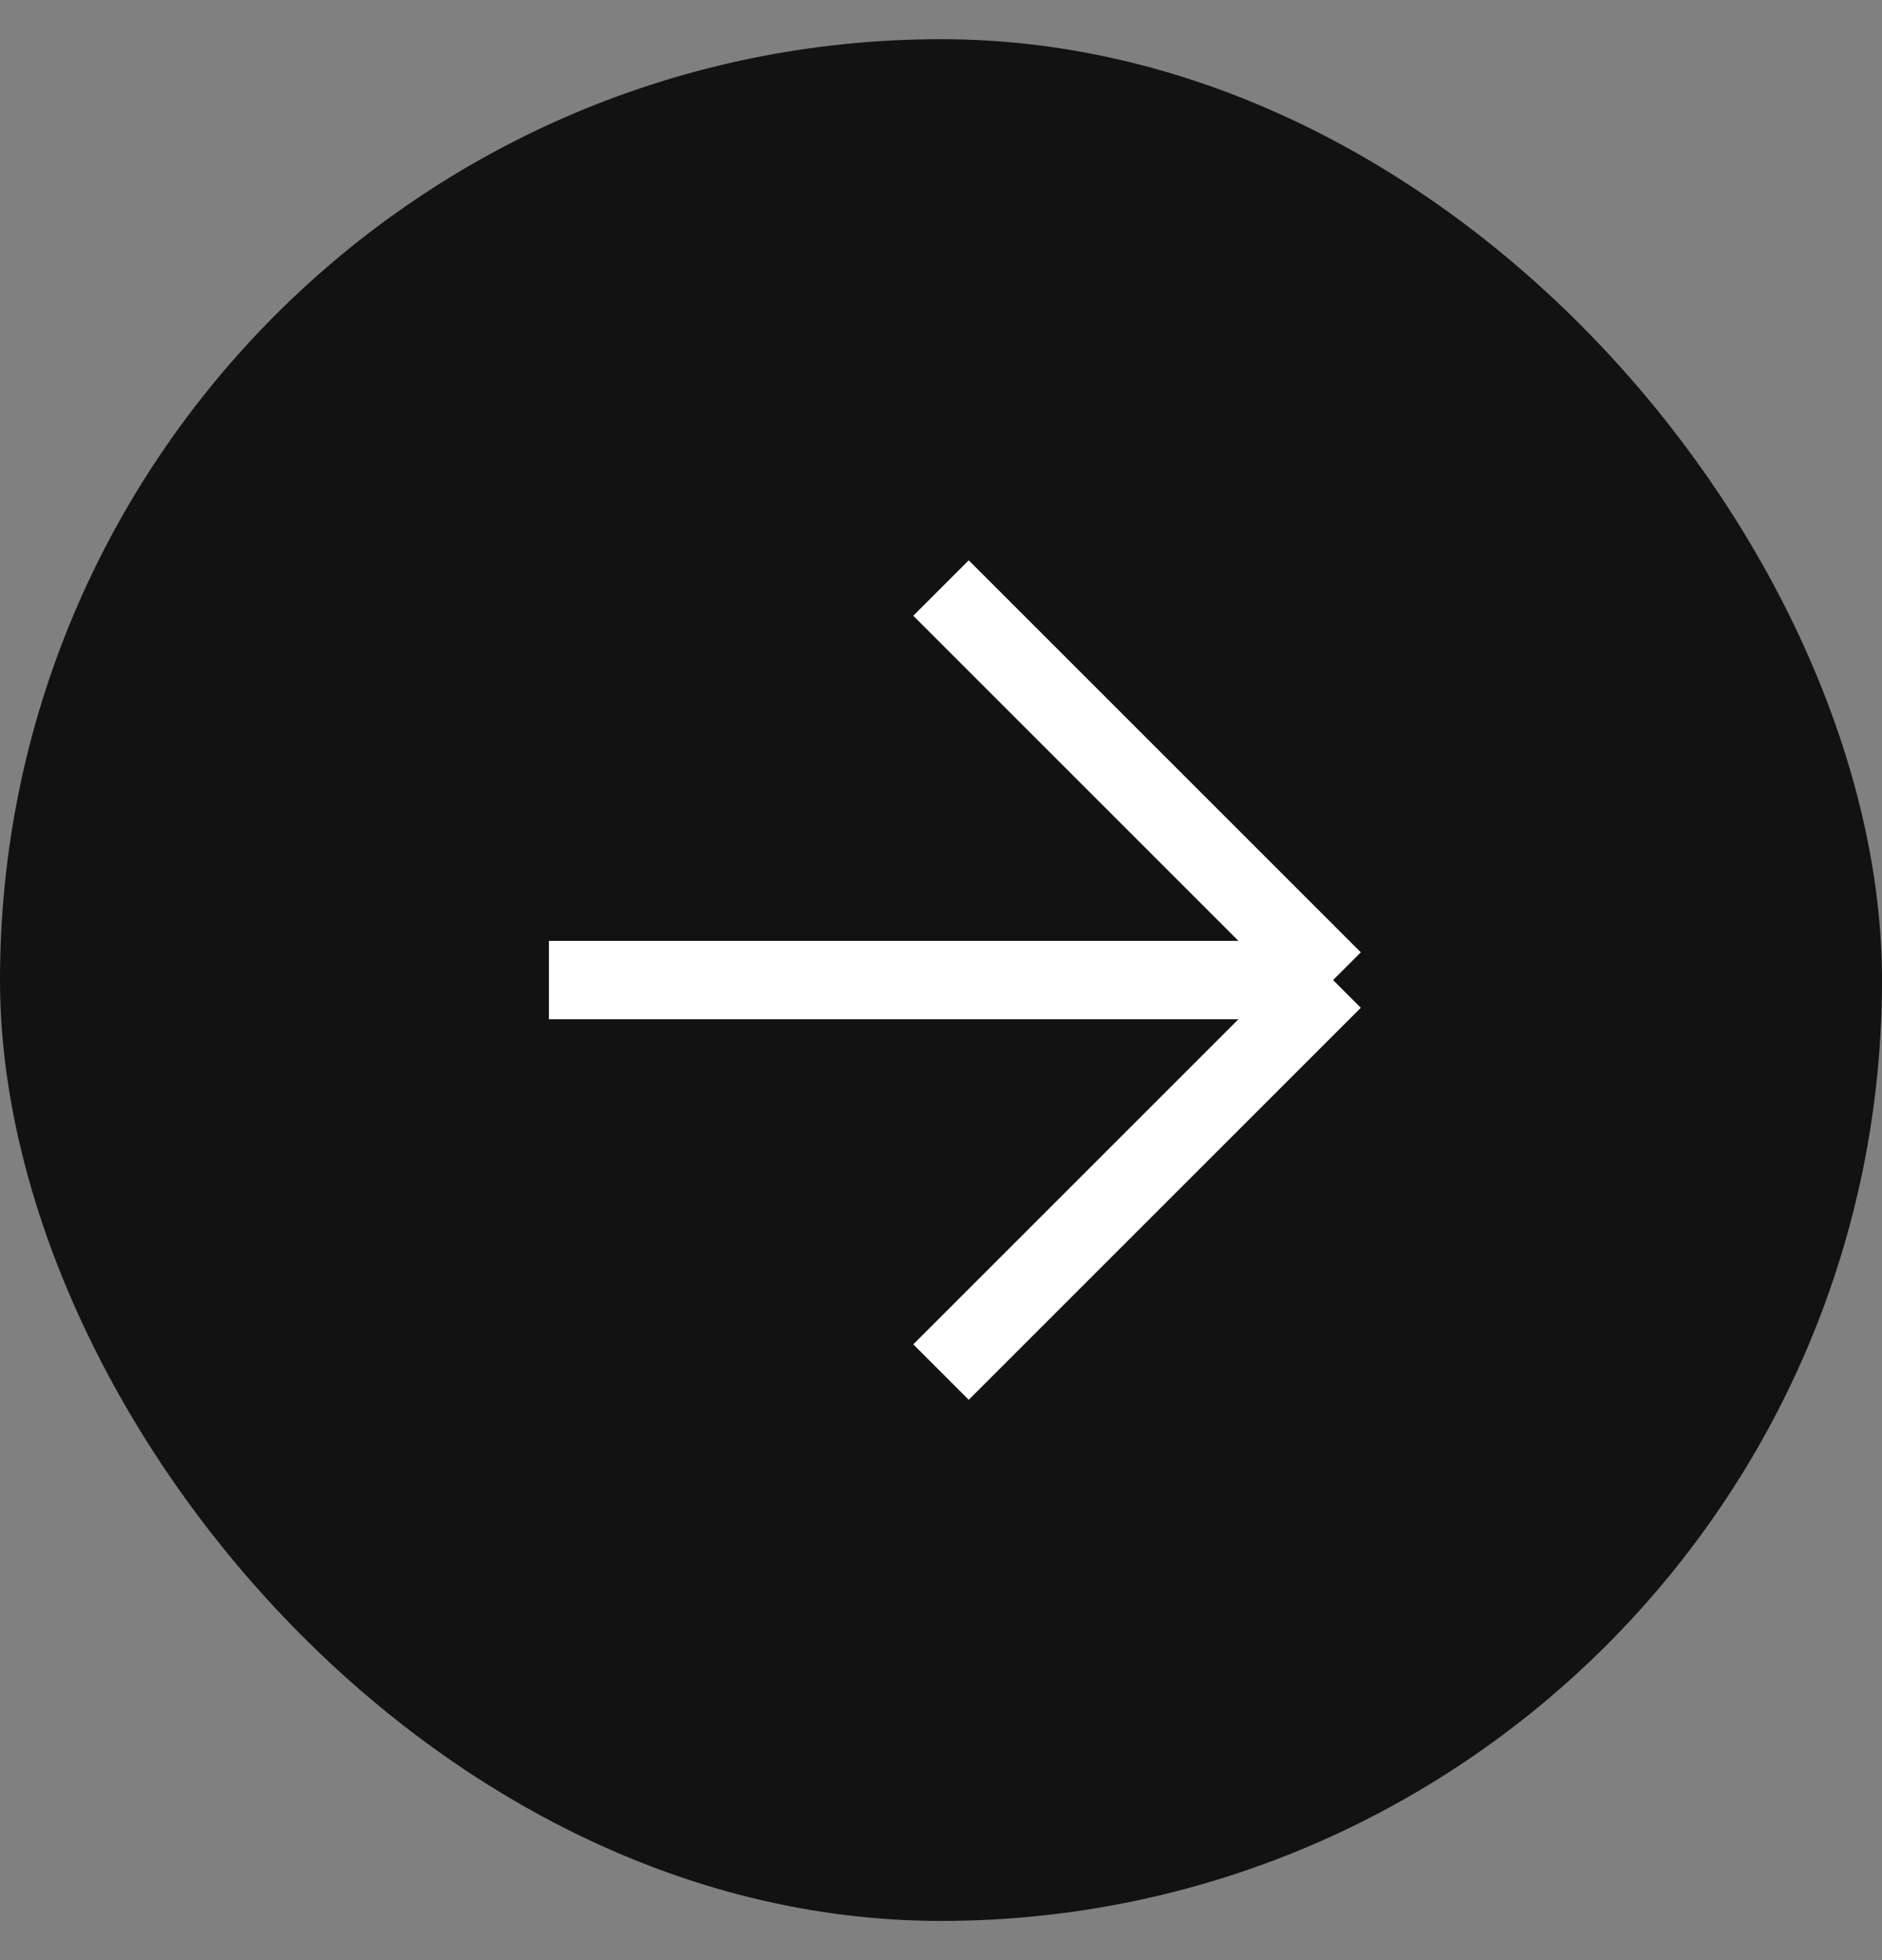 <svg width="24" height="25" viewBox="0 0 24 25" fill="none" xmlns="http://www.w3.org/2000/svg">
<rect x="0" y="0" width="24" height="25" fill="#808080" stroke="none"/>
<rect y="0.5" width="24" height="24" rx="12" fill="#121212"/>
<path d="M7 12.5H17M17 12.5L12 7.5M17 12.5L12 17.5" stroke="white"/>
</svg>
